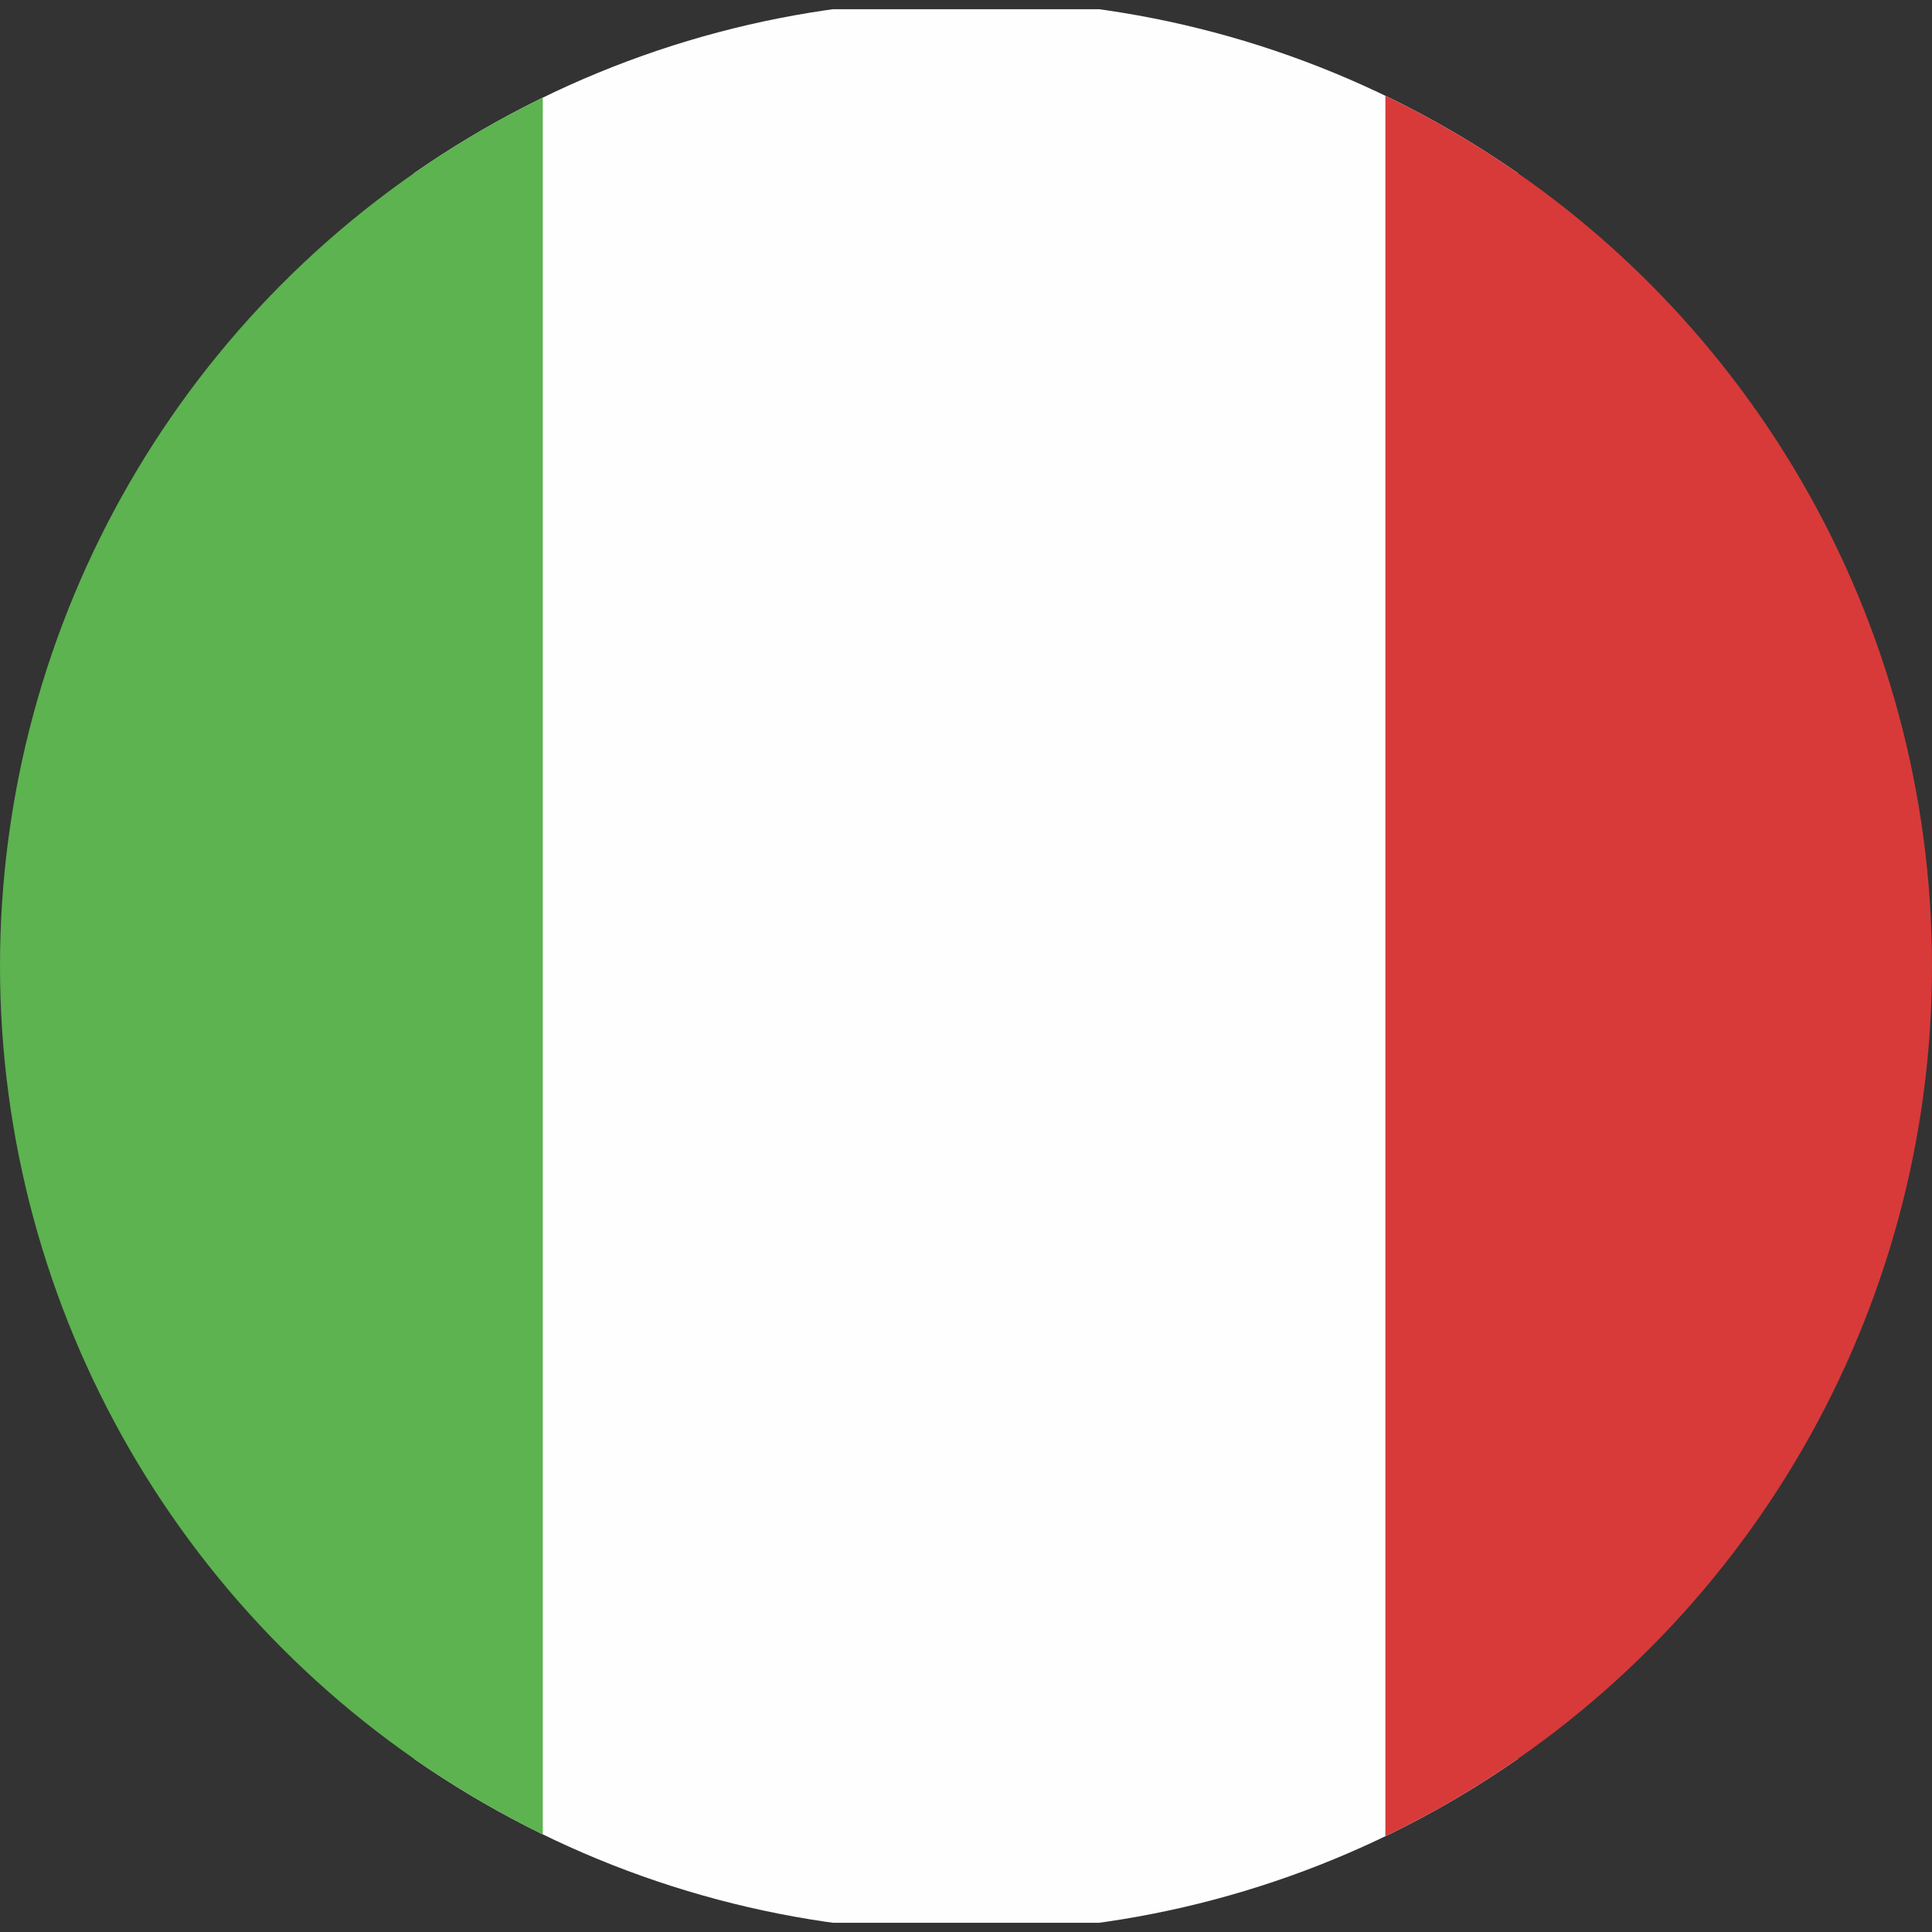 <?xml version="1.0" encoding="utf-8"?>
<!-- Generator: Adobe Illustrator 17.0.1, SVG Export Plug-In . SVG Version: 6.00 Build 0)  -->
<!DOCTYPE svg PUBLIC "-//W3C//DTD SVG 1.1//EN" "http://www.w3.org/Graphics/SVG/1.1/DTD/svg11.dtd">
<svg version="1.1" id="Livello_1" xmlns="http://www.w3.org/2000/svg" xmlns:xlink="http://www.w3.org/1999/xlink" x="0px" y="0px"
	 viewBox="0 0 500.367 500.367" enable-background="new 0 0 500.367 500.367"
	 xml:space="preserve">
<rect x="0" y="0" width="500.367" height="500.367" fill="#333333" stroke="none"/>
<g>
	<g>
		<defs>
			<circle id="SVGID_1_" cx="250.184" cy="250.184" r="250.184"/>
		</defs>
		<clipPath id="SVGID_2_">
			<use xlink:href="#SVGID_1_"  overflow="visible"/>
		</clipPath>
		<g clip-path="url(#SVGID_2_)">
			<rect x="107.222" y="2.383" fill="#FEFEFE" width="285.924" height="495.602"/>
			<rect x="-178.703" y="2.383" fill="#5CB34F" width="319.282" height="495.602"/>
			<rect x="358.797" y="2.383" fill="#D83A3A" width="320.273" height="495.602"/>
		</g>
	</g>
</g>
</svg>
